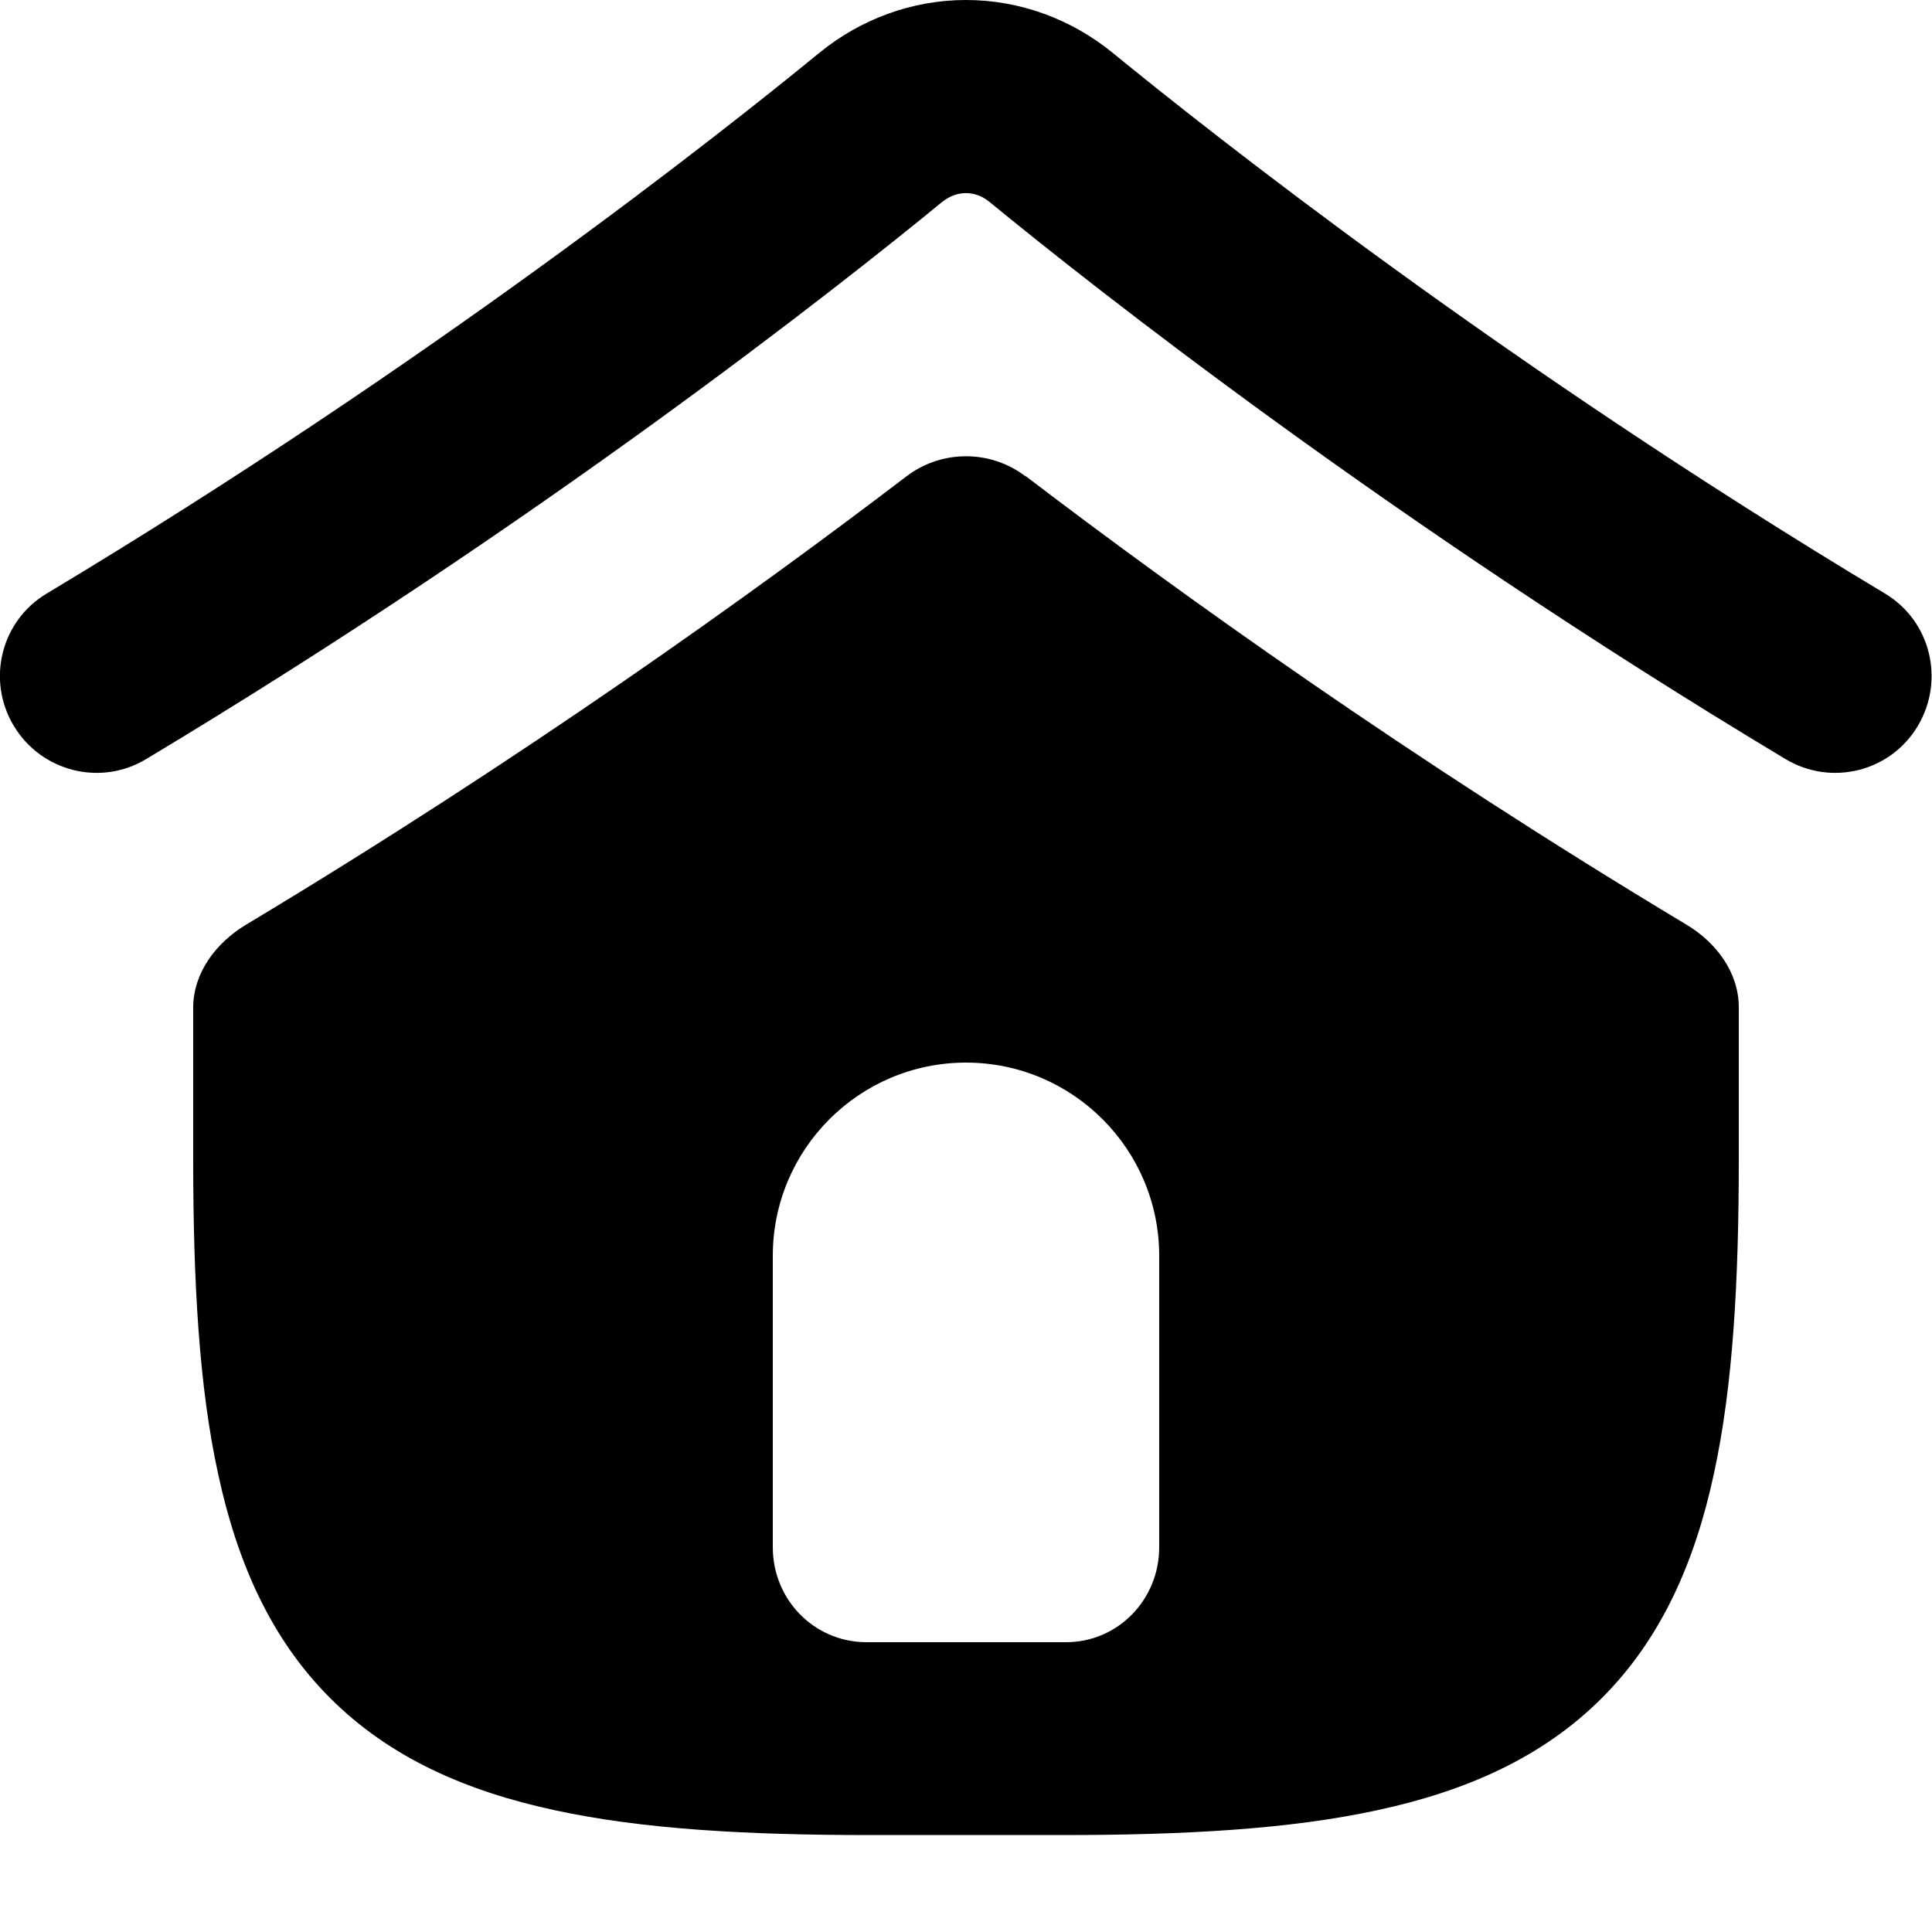 <svg xmlns="http://www.w3.org/2000/svg" viewBox="0 0 560 560"><!--! Font Awesome Pro 7.1.0 by @fontawesome - https://fontawesome.com License - https://fontawesome.com/license (Commercial License) Copyright 2025 Fonticons, Inc. --><path fill="currentColor" d="M273 58.6c4.3-3.5 9.7-3.5 13.9 0 29.6 24.3 116.3 92.8 230.6 161.4 13.3 8 30.5 3.7 38.4-9.6s3.7-30.5-9.6-38.4C435.2 105.3 350.9 38.5 322.5 15.3 310.6 5.6 295.7 0 280 0s-30.6 5.6-42.5 15.3C209.2 38.5 124.8 105.3 13.6 172 .3 179.9-4 197.1 4 210.4S29.2 228 42.4 220C156.7 151.4 243.4 82.9 273 58.6zM297.3 138c44.2 33.7 111.2 81.8 191.5 130 8.7 5.2 15.2 13.9 15.2 24l0 43.9c0 35.6-1.7 65.9-7.2 91.2-5.5 25.6-15.2 47.8-32.5 65.1s-39.5 27-65.1 32.5c-25.3 5.5-55.7 7.2-91.2 7.2l-56 0c-35.6 0-65.9-1.7-91.2-7.2-25.6-5.5-47.8-15.2-65.1-32.5s-27-39.5-32.5-65.1C57.7 401.9 56 371.6 56 336l0-43.9c0-10.1 6.6-18.8 15.2-24 80.3-48.2 147.3-96.3 191.5-130 10.2-7.8 24.4-7.8 34.6 0zM224 448.5c0 15.1 11.9 27.4 27 27.5l58 0c15.1 0 27-12.4 27-27.5l0-84.5c0-30.9-25.1-56-56-56s-56 25.1-56 56l0 84.5z"/></svg>